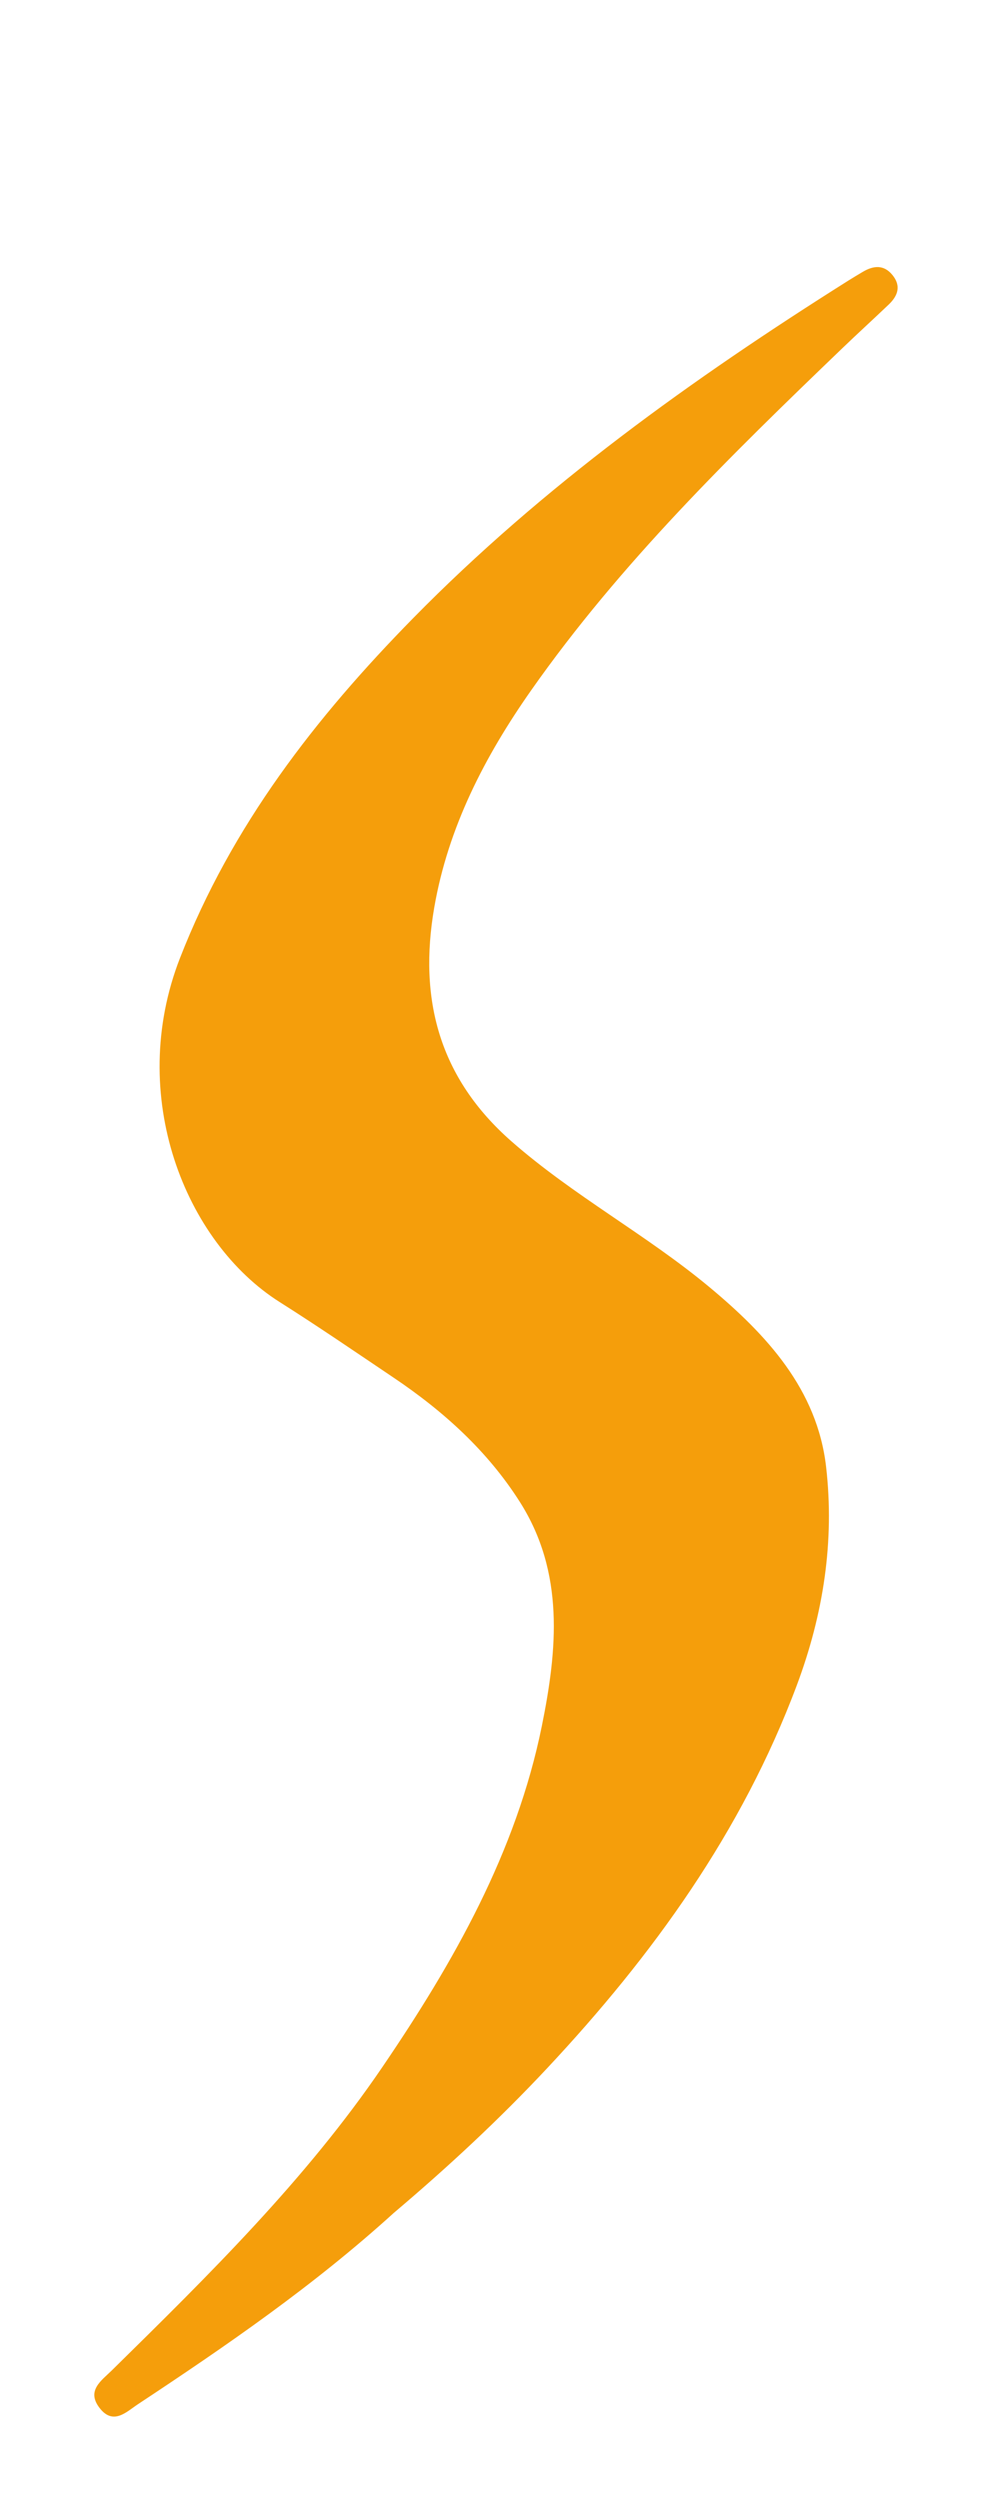 <svg xmlns="http://www.w3.org/2000/svg" viewBox="0 0 176 448" xml:space="preserve">
  <path fill="#f59e0b" d="M70.569 396.585c-14.362 13.05-30.005 23.803-45.848 34.276-2.053 1.358-4.442 3.874-6.907.628-2.348-3.092.379-4.87 2.21-6.672 17.348-17.067 34.75-34.161 48.491-54.355 12.773-18.773 24.008-38.529 28.594-61.134 2.77-13.65 4.117-27.491-3.95-40.187-5.817-9.154-13.711-16.262-22.642-22.27-6.768-4.555-13.502-9.168-20.394-13.529-16.947-10.72-27.486-36.985-17.86-61.659 9.266-23.75 24.278-43.072 41.784-60.899 23.262-23.686 50.03-42.872 78-60.498.845-.533 1.705-1.043 2.564-1.554 1.927-1.147 3.79-1.355 5.354.574 1.59 1.963.942 3.725-.691 5.28-2.774 2.642-5.605 5.225-8.367 7.88-19.946 19.167-39.743 38.495-55.714 61.253-8.283 11.803-14.87 24.502-17.364 38.918-2.836 16.395.848 30.51 13.858 41.921 11.081 9.72 24.11 16.676 35.389 26.048 10.33 8.585 19.395 18.397 20.984 32.271 1.525 13.308-.462 26.357-5.267 39.186-9.84 26.27-25.804 48.358-44.72 68.574-8.537 9.124-17.687 17.642-27.504 25.948"/>
</svg>
